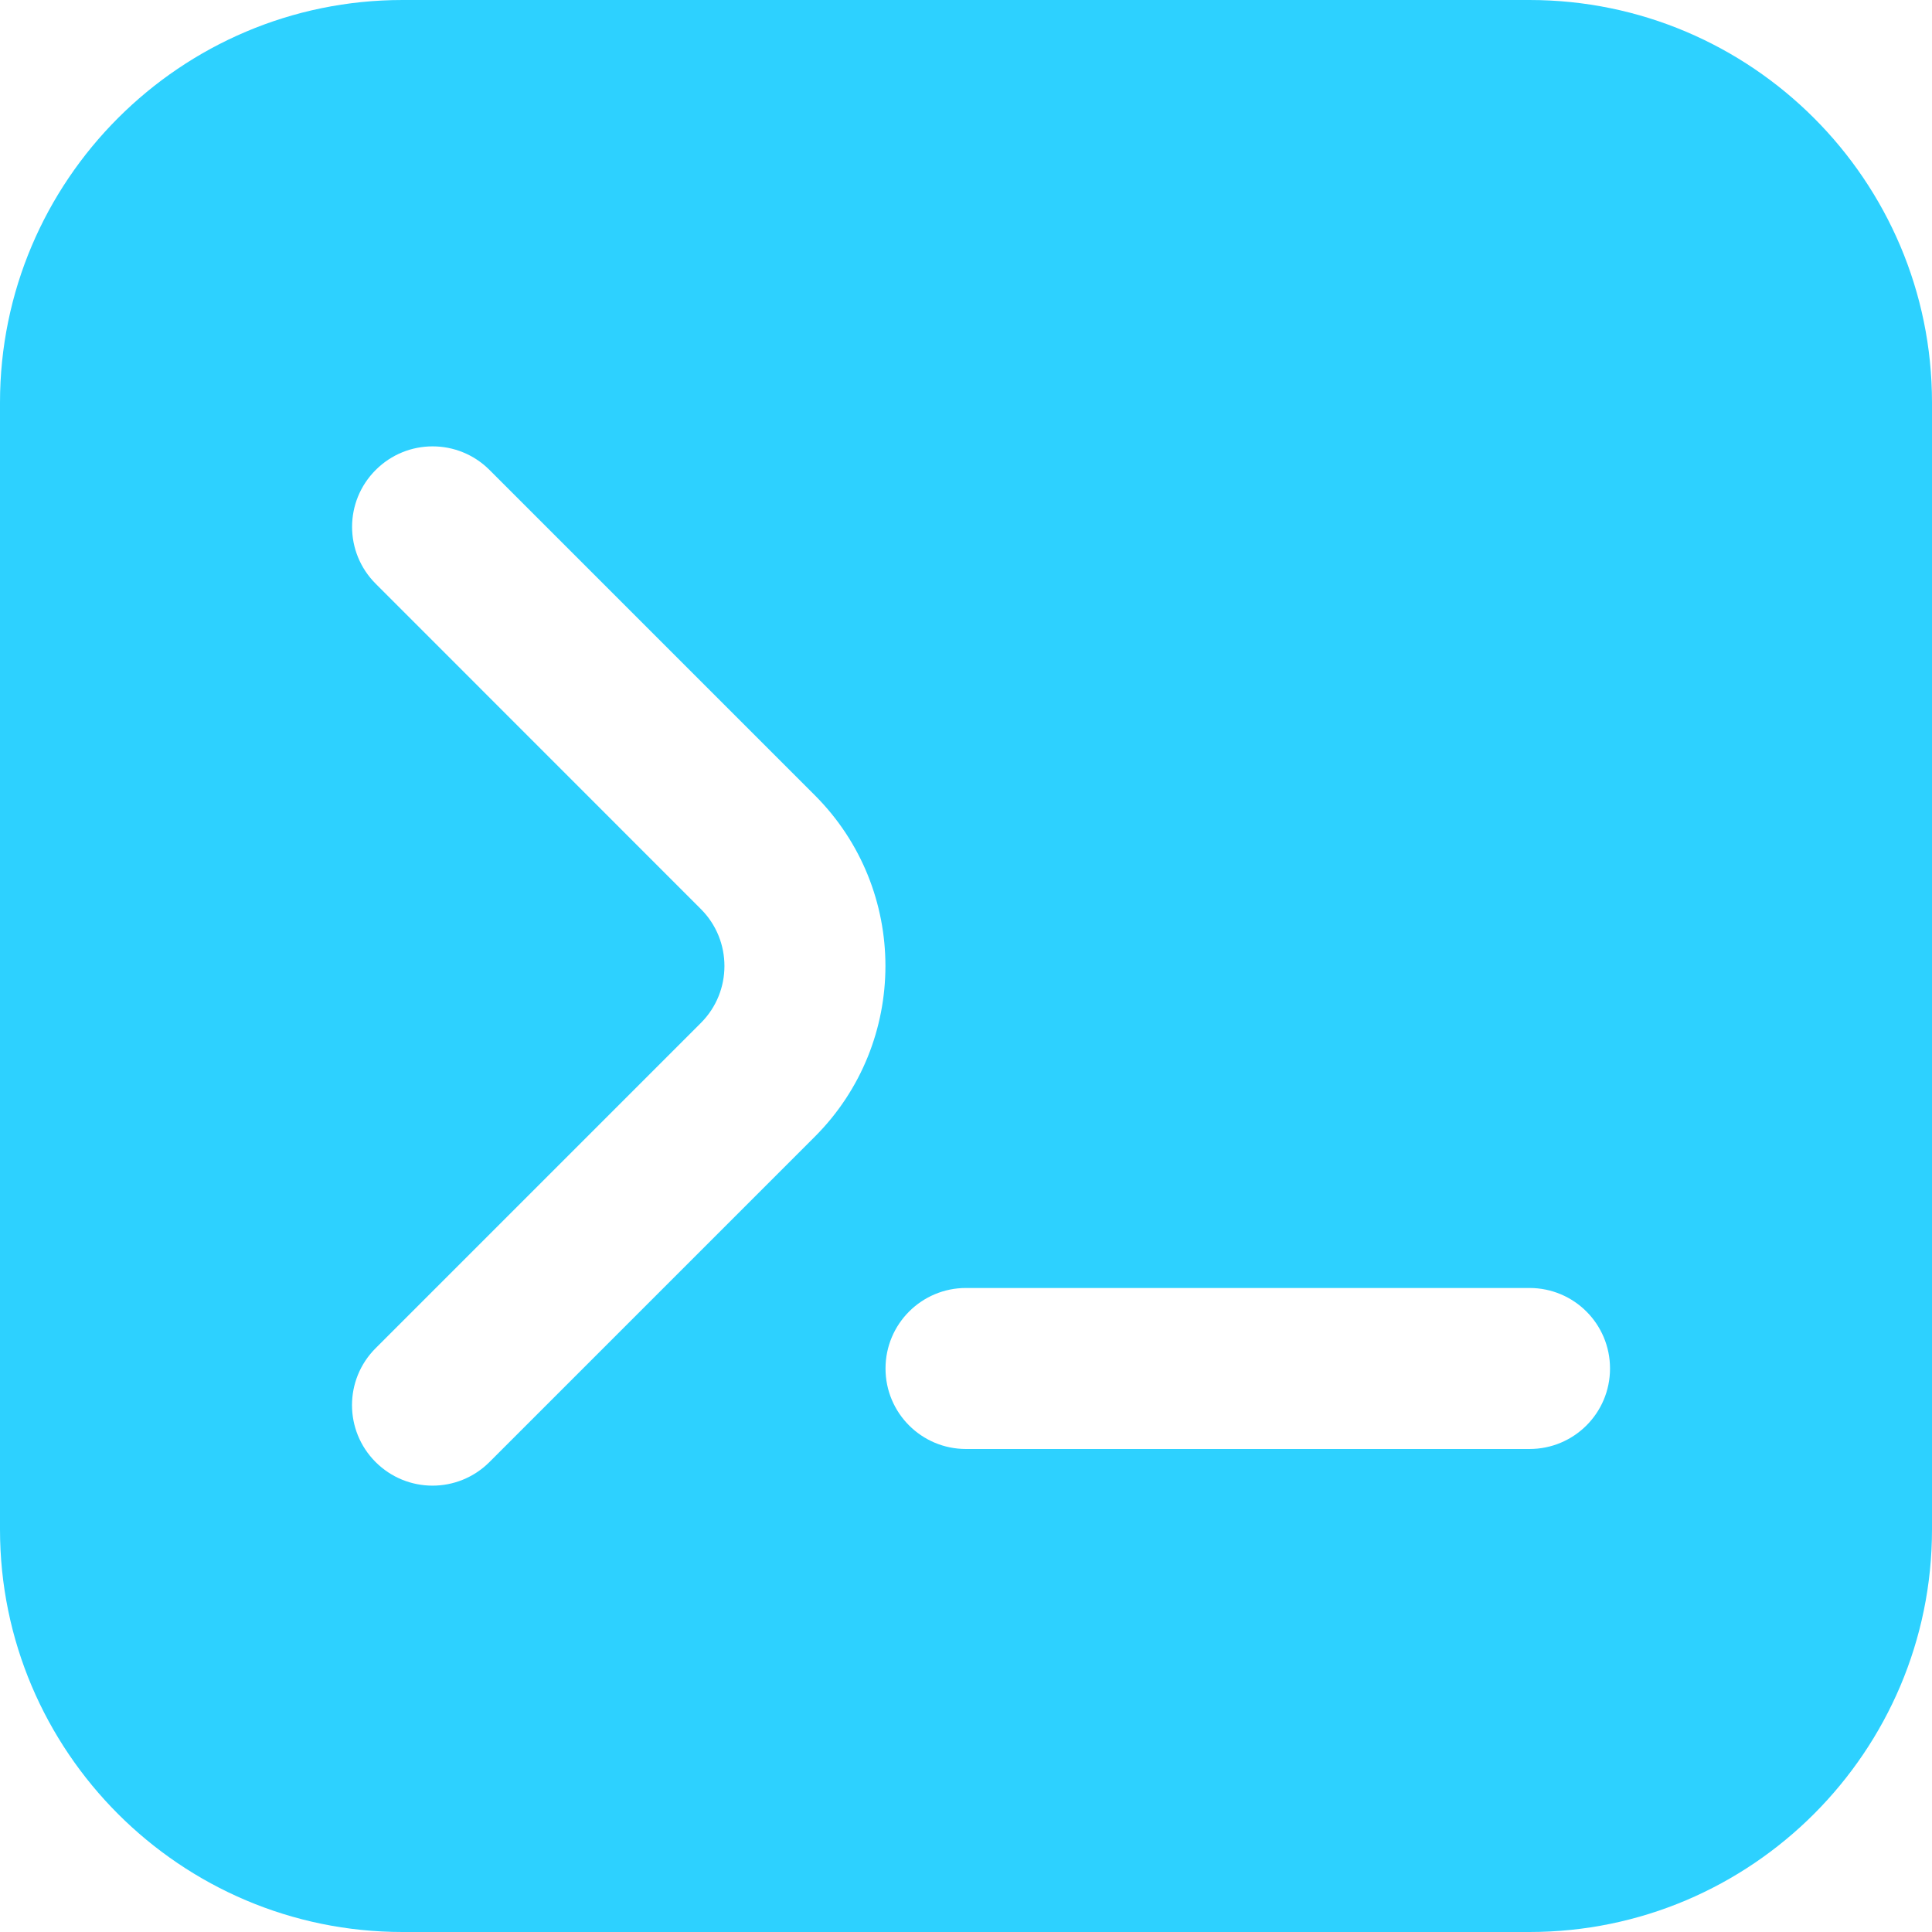 <svg width="32" height="32" viewBox="0 0 32 32" fill="none" xmlns="http://www.w3.org/2000/svg">
<g clip-path="url(#clip0_287_3279)">
<path d="M25.333 0H6.667C2.991 0 0 2.991 0 6.667V25.333C0 29.009 2.991 32 6.667 32H25.333C29.009 32 32 29.009 32 25.333V6.667C32 2.991 29.009 0 25.333 0ZM13.495 18.828L8.107 24.216C7.847 24.476 7.505 24.607 7.164 24.607C6.823 24.607 6.481 24.476 6.221 24.216C5.7 23.695 5.7 22.852 6.221 22.331L11.609 16.943C12.129 16.423 12.129 15.577 11.609 15.057L6.223 9.669C5.701 9.148 5.701 8.305 6.223 7.784C6.744 7.263 7.587 7.263 8.108 7.784L13.496 13.172C15.056 14.732 15.055 17.268 13.495 18.828ZM25.333 24H16C15.264 24 14.667 23.404 14.667 22.667C14.667 21.929 15.264 21.333 16 21.333H25.333C26.071 21.333 26.667 21.929 26.667 22.667C26.667 23.404 26.071 24 25.333 24Z" fill="#2DD1FF"/>
</g>
<defs>
<clipPath id="clip0_287_3279">
<rect width="32" height="32" fill="white"/>
</clipPath>
</defs>
</svg>
